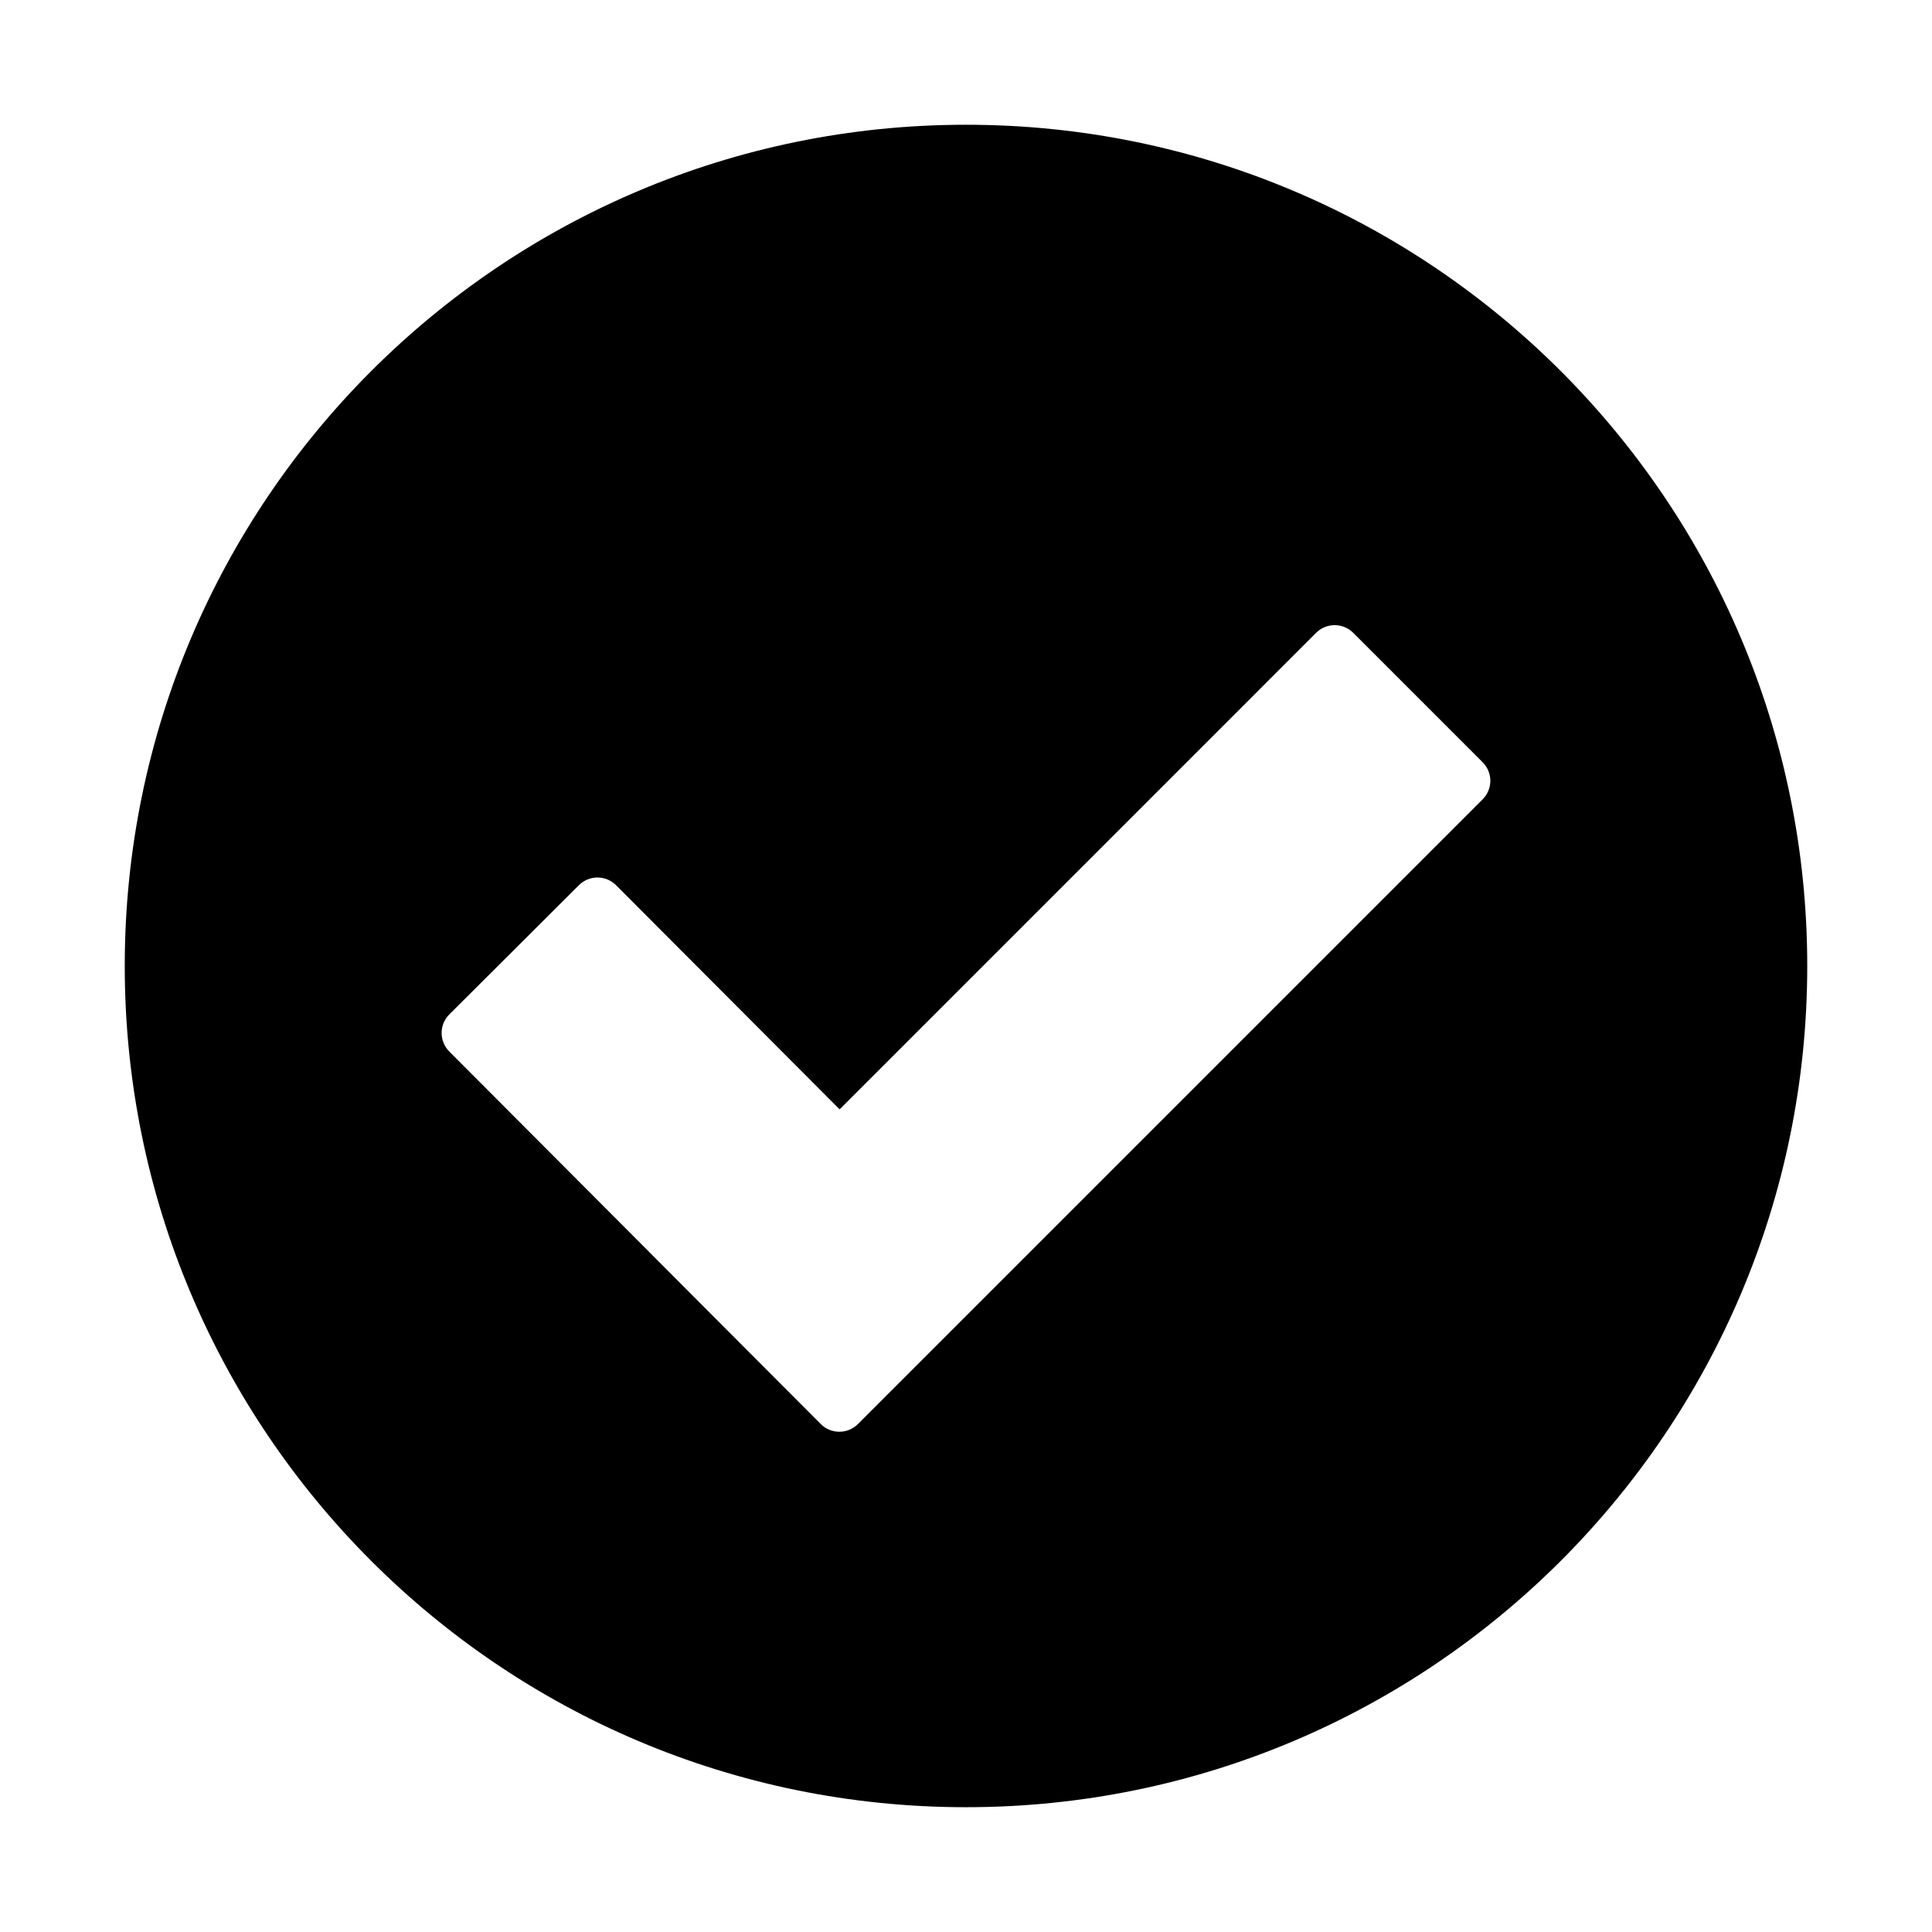 <?xml version="1.0" encoding="UTF-8"?>
<!-- Uploaded to: ICON Repo, www.svgrepo.com, Generator: ICON Repo Mixer Tools -->
<svg fill="#000000" width="800px" height="800px" version="1.1" viewBox="144 144 512 512" xmlns="http://www.w3.org/2000/svg">
 <path d="m400 177.06c-123.13 0-222.94 99.816-222.94 222.94s99.809 222.93 222.94 222.93c123.12 0 222.94-99.816 222.94-222.94-0.004-123.12-99.816-222.93-222.94-222.93zm136.91 178.78-165.55 165.55c-1.309 1.305-3.078 2.039-4.922 2.039-1.859 0-3.633-0.734-4.934-2.051l-98.434-98.715c-1.309-1.305-2.035-3.078-2.035-4.922 0-1.848 0.734-3.617 2.047-4.922l34.34-34.242c1.301-1.301 3.066-2.031 4.914-2.031h0.012c1.84 0 3.613 0.742 4.922 2.047l59.238 59.398 126.27-126.28c2.715-2.719 7.125-2.719 9.848 0l34.285 34.289c1.301 1.305 2.047 3.074 2.047 4.922-0.004 1.844-0.75 3.617-2.051 4.922z"/>
</svg>